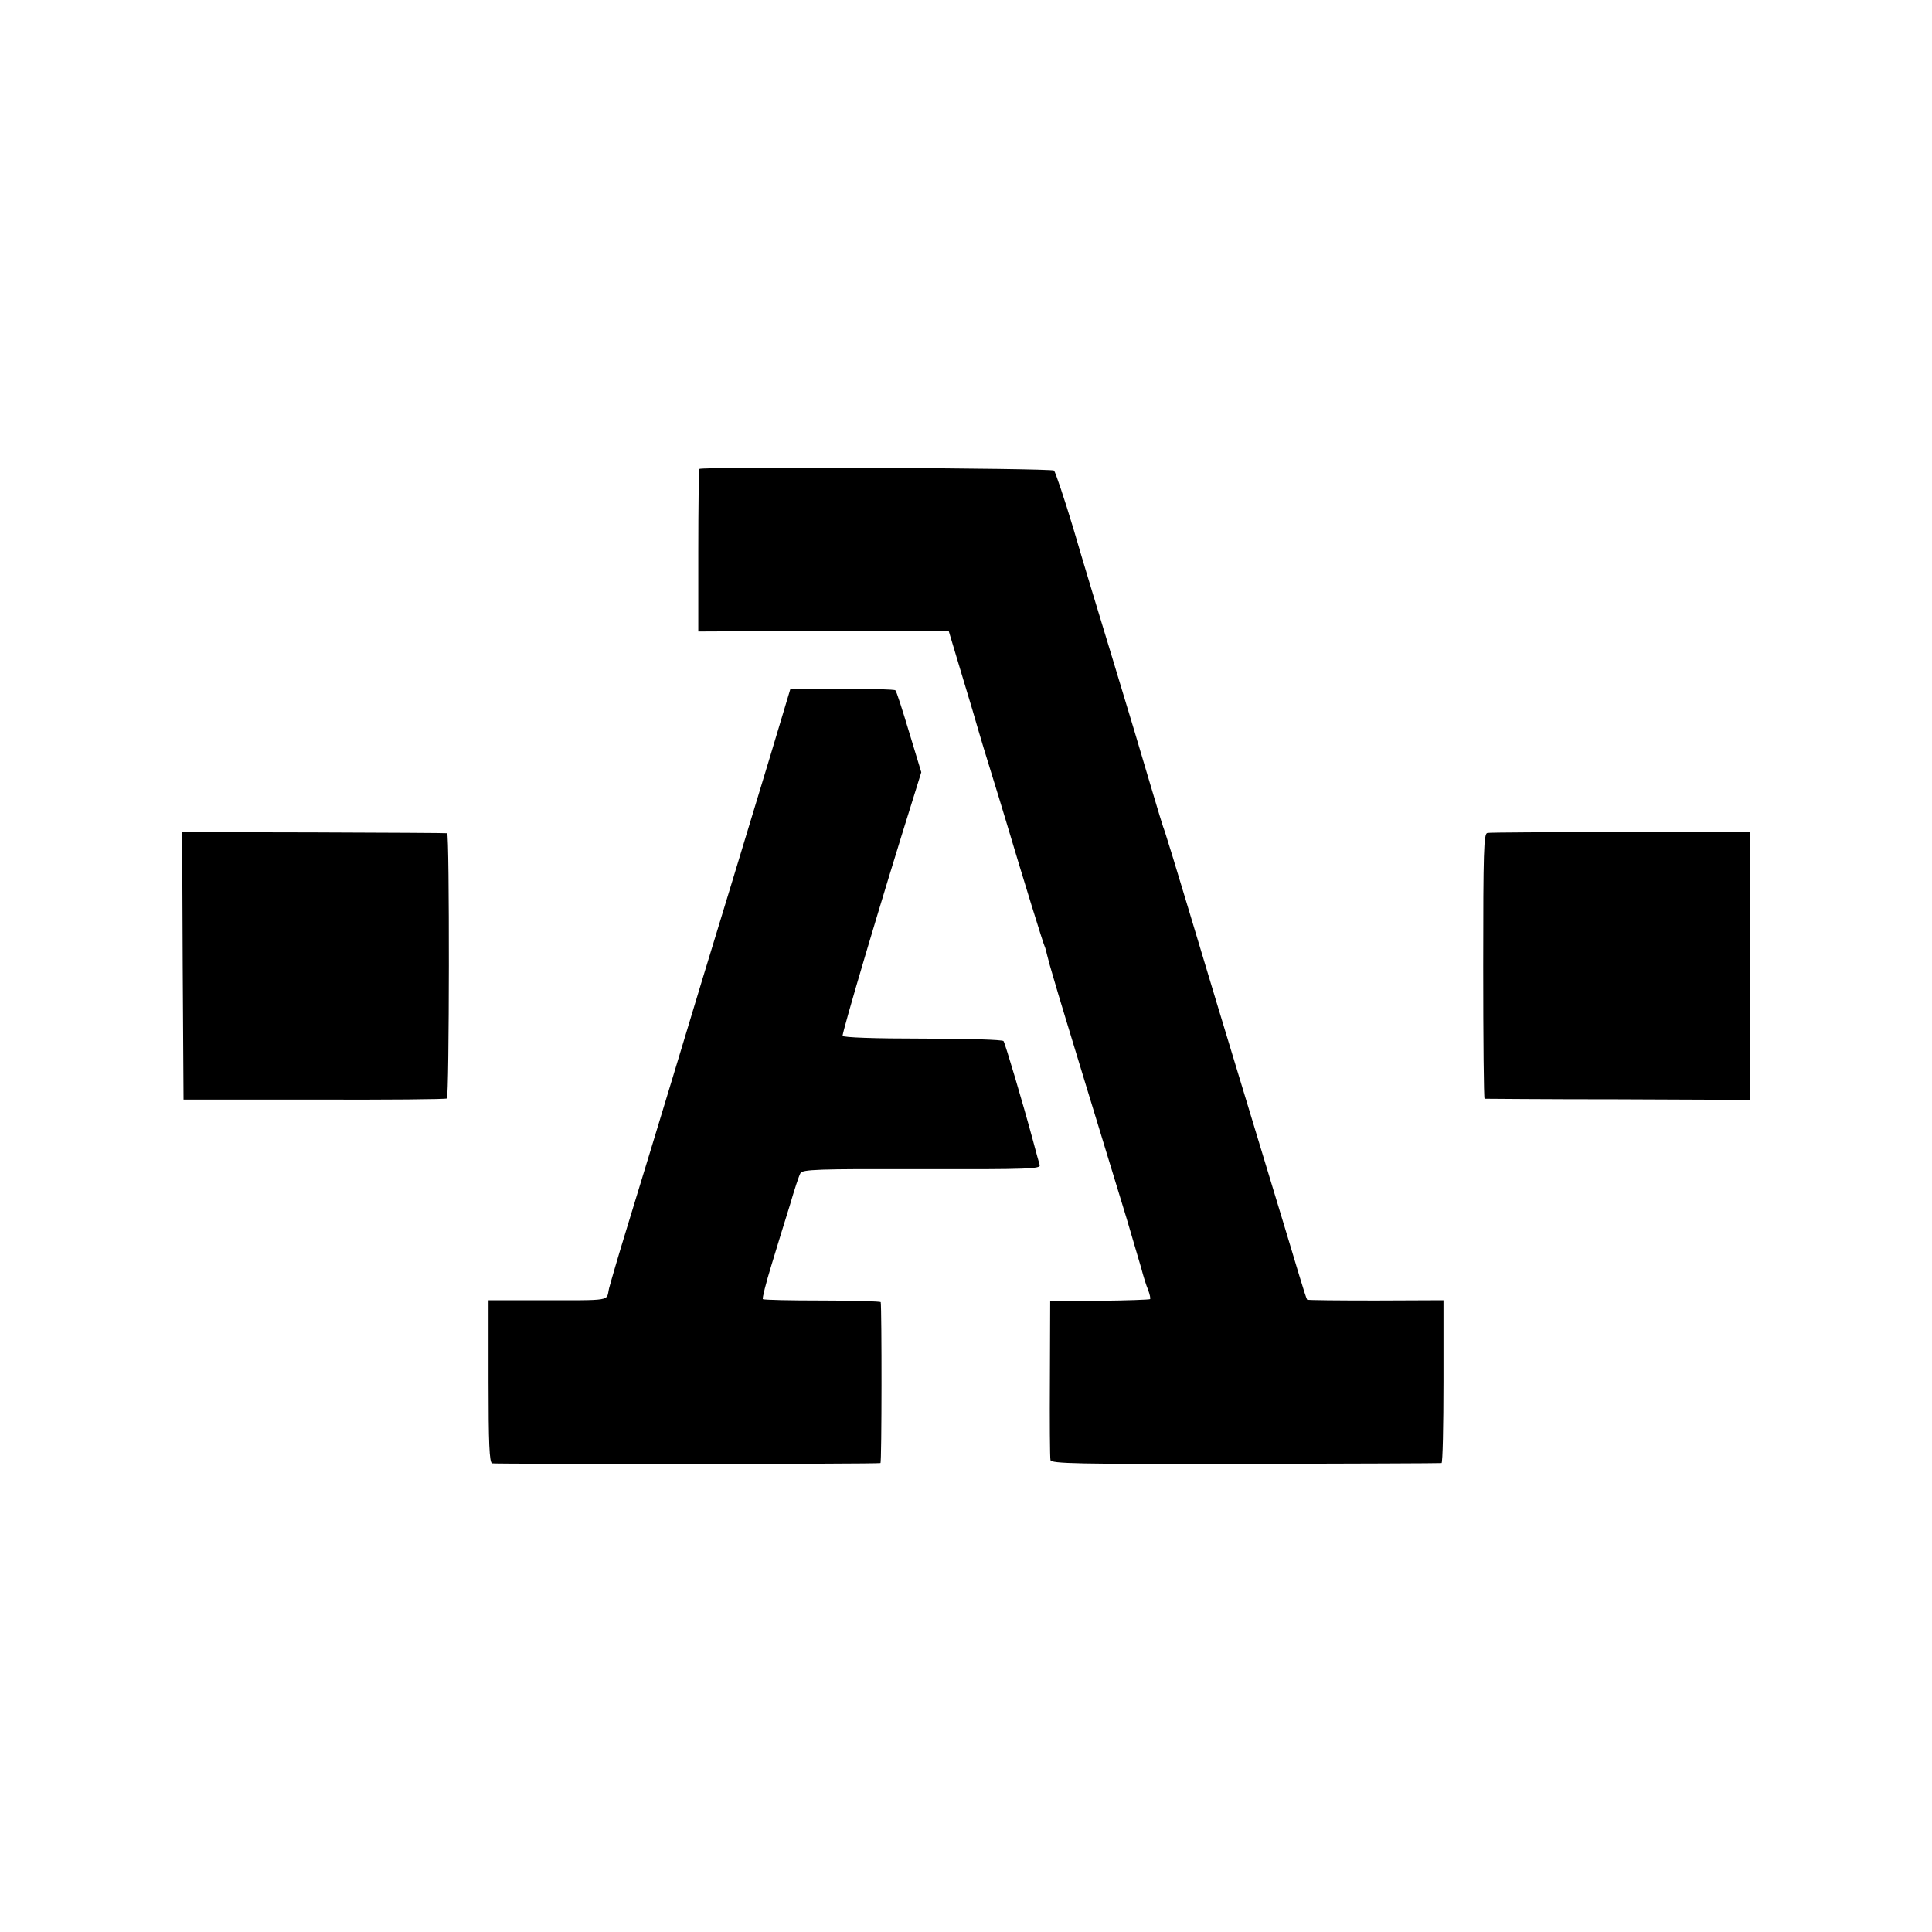 <?xml version="1.0" standalone="no"?>
<!DOCTYPE svg PUBLIC "-//W3C//DTD SVG 20010904//EN"
 "http://www.w3.org/TR/2001/REC-SVG-20010904/DTD/svg10.dtd">
<svg version="1.0" xmlns="http://www.w3.org/2000/svg"
 width="700pt" height="700pt" viewBox="0 0 700 700"
 preserveAspectRatio="xMidYMid meet">
<g transform="translate(0,700) scale(0.1,-0.1)"
fill="#000000" stroke="none">
<path d="M2534 5301 c-2 -2 -4 -136 -4 -297 l0 -292 454 2 453 1 48 -160 c27
-88 54 -180 61 -205 7 -25 27 -90 44 -145 17 -55 42 -136 55 -180 61 -205 136
-448 140 -454 2 -4 6 -18 9 -32 3 -13 14 -53 25 -89 10 -36 65 -216 121 -400
56 -184 120 -393 142 -465 21 -71 45 -152 53 -180 7 -27 18 -63 25 -79 6 -16
9 -31 7 -33 -3 -2 -85 -5 -183 -6 l-179 -2 -1 -280 c-1 -154 0 -287 2 -295 3
-13 89 -15 706 -14 387 1 706 2 711 3 4 0 7 134 7 296 l0 294 -245 -1 c-135 0
-247 1 -249 3 -2 2 -15 42 -29 89 -14 47 -71 236 -127 420 -171 564 -196 646
-275 910 -42 140 -80 264 -84 275 -5 11 -29 90 -54 175 -25 85 -84 283 -132
440 -48 157 -114 375 -146 485 -33 110 -65 204 -70 210 -9 9 -1275 15 -1285 6z"/>
<path d="M2792 4265 c-40 -132 -102 -337 -138 -455 -75 -246 -145 -475 -214
-705 -59 -195 -106 -349 -172 -565 -28 -91 -55 -184 -61 -207 -12 -49 21 -44
-264 -44 l-173 0 0 -294 c0 -225 3 -294 13 -297 10 -3 1391 -3 1407 1 5 1 5
559 1 583 0 3 -96 6 -212 6 -115 0 -212 2 -215 5 -3 2 11 58 31 123 20 66 50
164 67 218 16 55 33 107 38 115 7 14 58 16 440 15 389 -1 431 1 427 15 -3 9
-14 50 -25 91 -35 130 -100 349 -106 358 -3 5 -133 9 -293 9 -174 0 -288 4
-290 10 -3 9 138 486 262 881 l23 74 -44 145 c-24 80 -46 149 -50 152 -3 3
-90 6 -193 6 l-187 0 -72 -240z"/>
<path d="M662 3501 l3 -485 473 0 c261 -1 477 1 481 4 9 6 10 959 1 961 -3 1
-220 2 -483 3 l-477 1 2 -484z"/>
<path d="M5389 3982 c-13 -2 -15 -65 -15 -482 0 -264 2 -480 5 -481 3 0 221
-2 484 -2 l477 -2 0 485 0 485 -468 0 c-258 0 -475 -1 -483 -3z"/>
</g>
</svg>
